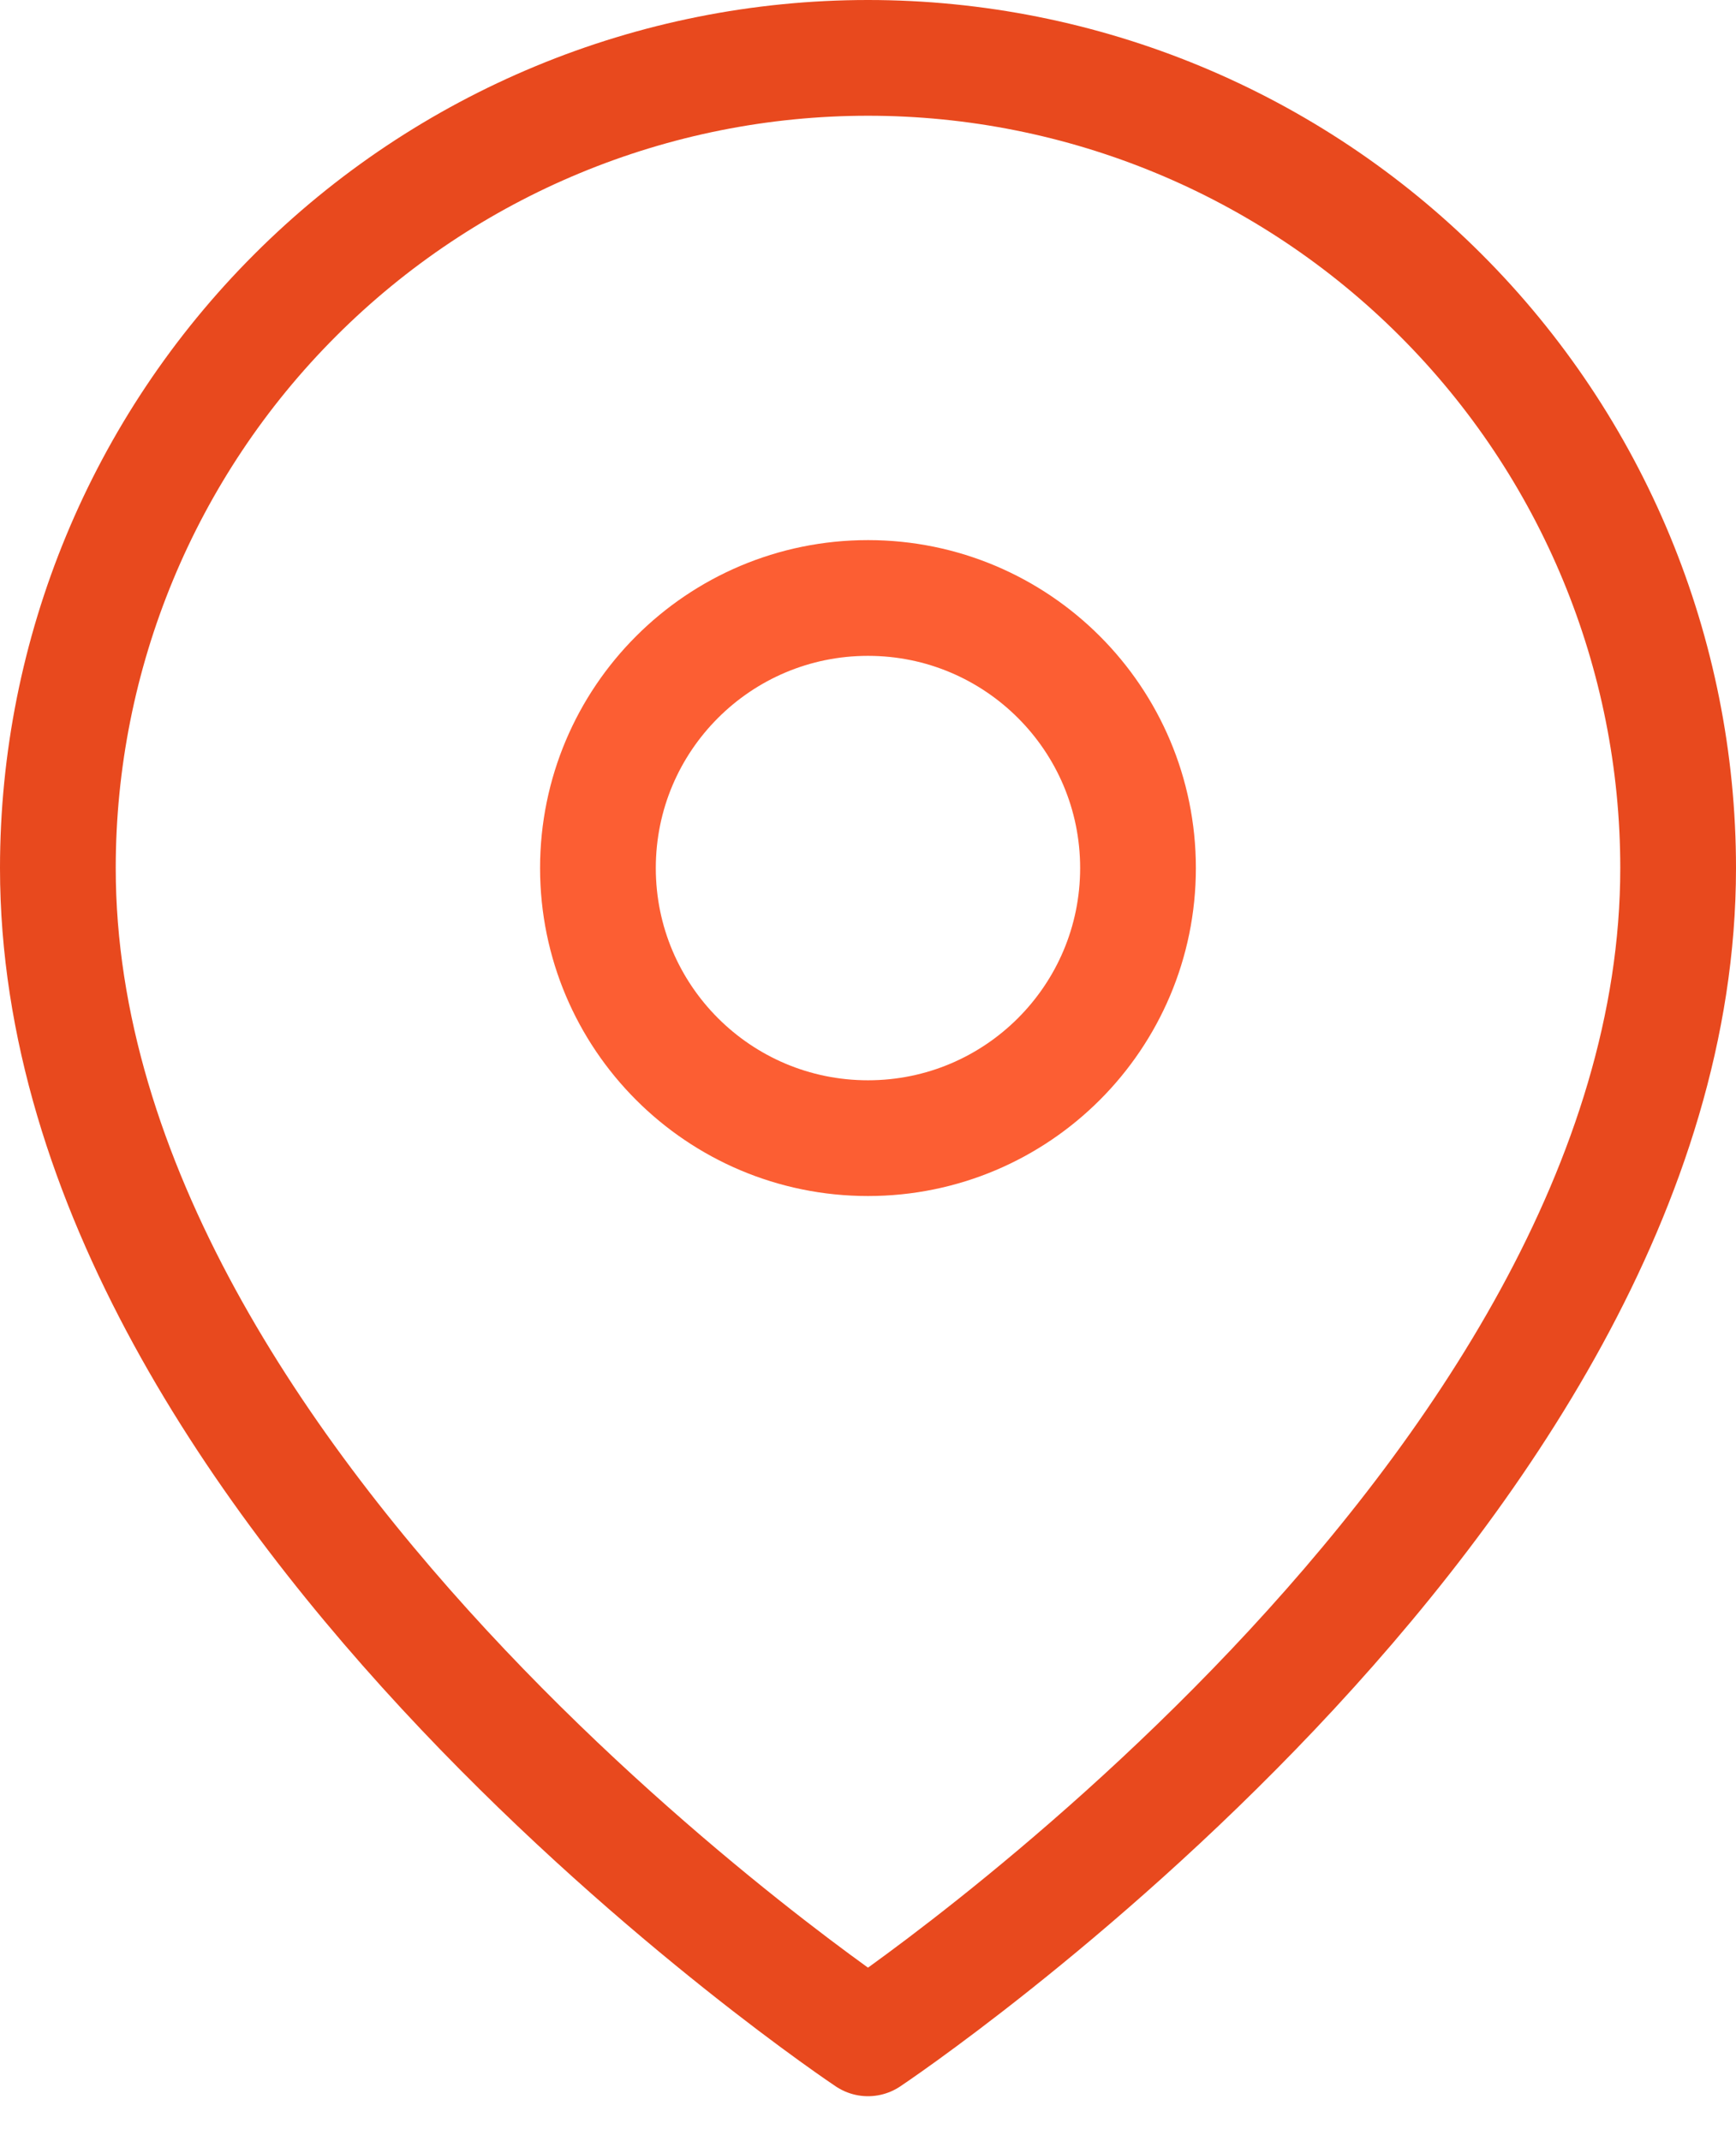 <svg width="30" height="37" viewBox="0 0 30 37" fill="none" xmlns="http://www.w3.org/2000/svg">
<path d="M29 15C29 25.889 15 35.222 15 35.222C15 35.222 1 25.889 1 15C1 11.287 2.475 7.726 5.101 5.101C7.726 2.475 11.287 1 15 1C18.713 1 22.274 2.475 24.899 5.101C27.525 7.726 29 11.287 29 15Z" stroke="#E8491E" stroke-width="2" stroke-linecap="round" stroke-linejoin="round"/>
<path d="M15 19.667C17.577 19.667 19.666 17.577 19.666 15C19.666 12.423 17.577 10.333 15 10.333C12.422 10.333 10.333 12.423 10.333 15C10.333 17.577 12.422 19.667 15 19.667Z" stroke="#FC5E33" stroke-width="2" stroke-linecap="round" stroke-linejoin="round"/>
</svg>
